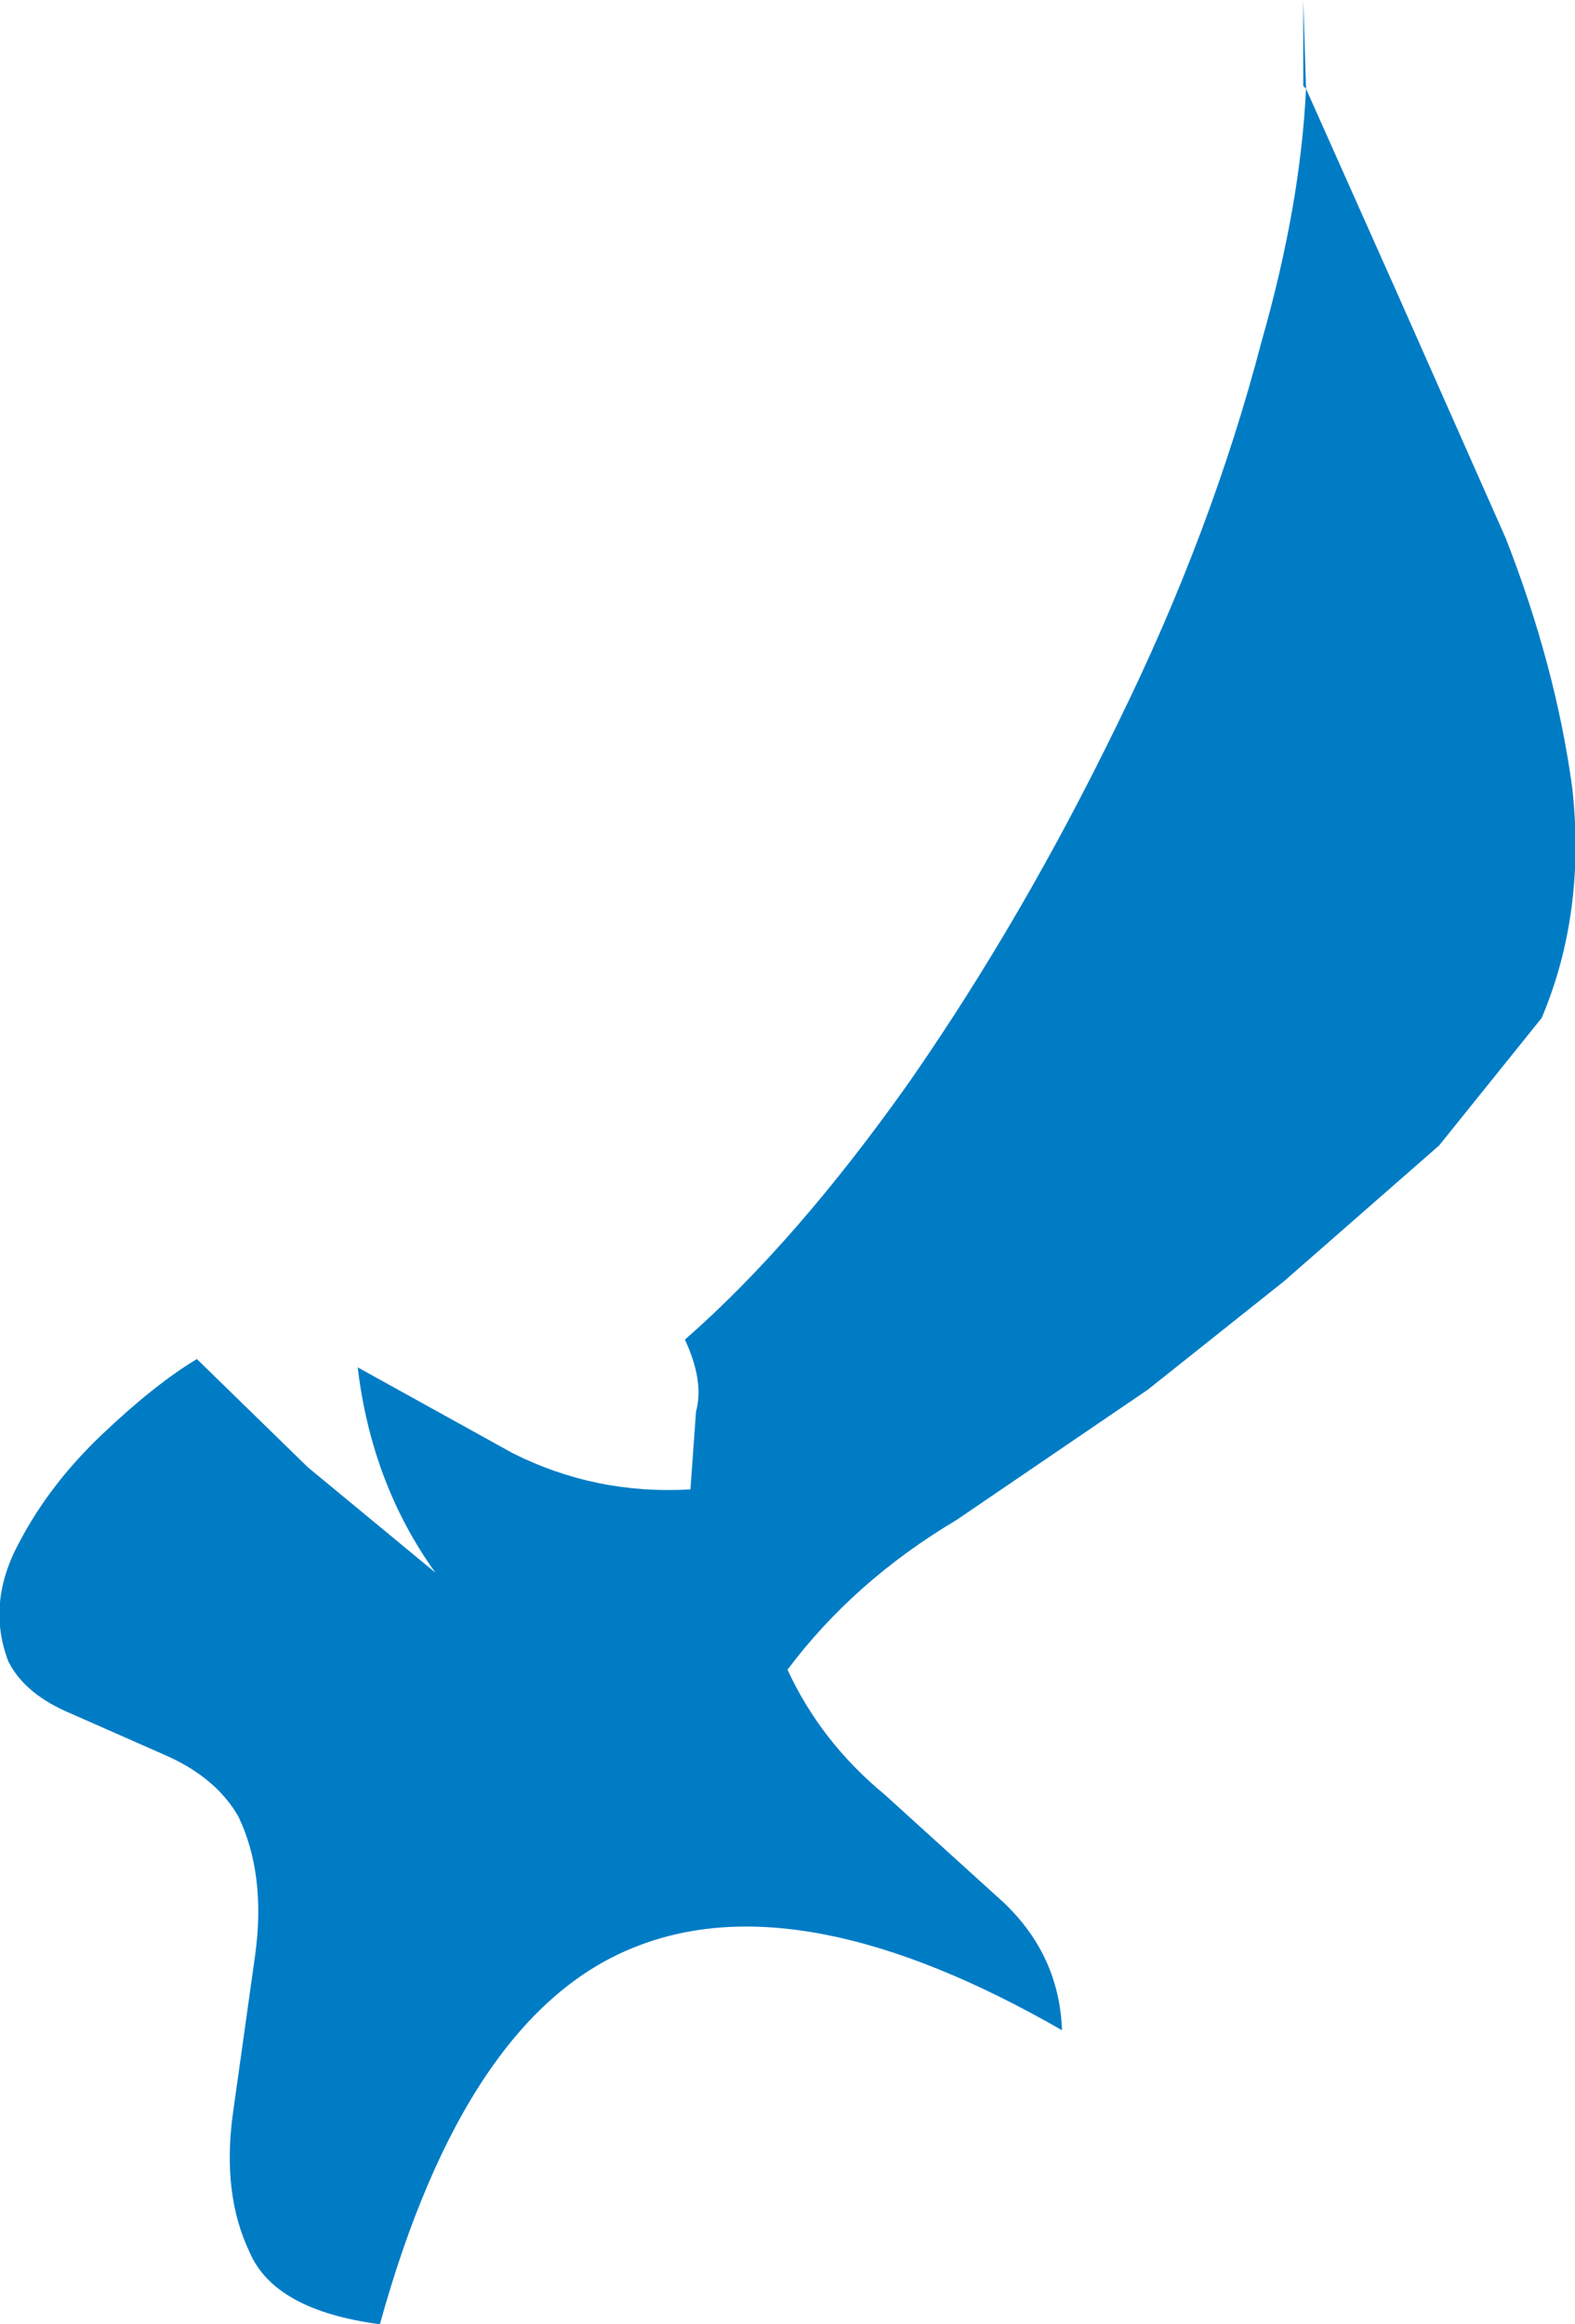 <?xml version="1.0" encoding="UTF-8" standalone="no"?>
<svg xmlns:xlink="http://www.w3.org/1999/xlink" height="41.9px" width="28.4px" xmlns="http://www.w3.org/2000/svg">
  <g transform="matrix(1.0, 0.0, 0.0, 1.0, 0.15, 0.0)">
    <path d="M23.35 0.0 L23.4 1.6 25.05 5.3 27.0 9.7 Q27.9 12.0 28.2 14.2 28.45 16.45 27.65 18.35 L25.8 20.65 23.0 23.1 20.55 25.05 17.1 27.4 Q15.25 28.5 14.05 30.1 14.65 31.4 15.8 32.35 L17.95 34.3 Q18.95 35.25 19.0 36.6 14.3 33.9 11.3 35.1 8.25 36.3 6.7 41.9 4.8 41.65 4.35 40.6 3.85 39.55 4.05 38.1 L4.45 35.25 Q4.65 33.8 4.15 32.75 3.75 32.05 2.85 31.65 L1.15 30.9 Q0.3 30.55 0.0 29.95 -0.4 28.9 0.2 27.8 0.75 26.75 1.7 25.85 2.65 24.95 3.4 24.5 L5.4 26.45 7.7 28.35 Q6.55 26.75 6.3 24.65 L9.1 26.2 Q10.6 26.95 12.3 26.85 L12.4 25.45 Q12.55 24.9 12.2 24.15 14.2 22.4 16.25 19.5 18.3 16.55 20.0 13.05 21.7 9.6 22.6 6.15 23.3 3.7 23.4 1.6 L23.35 1.55 23.35 0.0" fill="#007cc5" fill-rule="evenodd" stroke="none"/>
  </g>
</svg>

